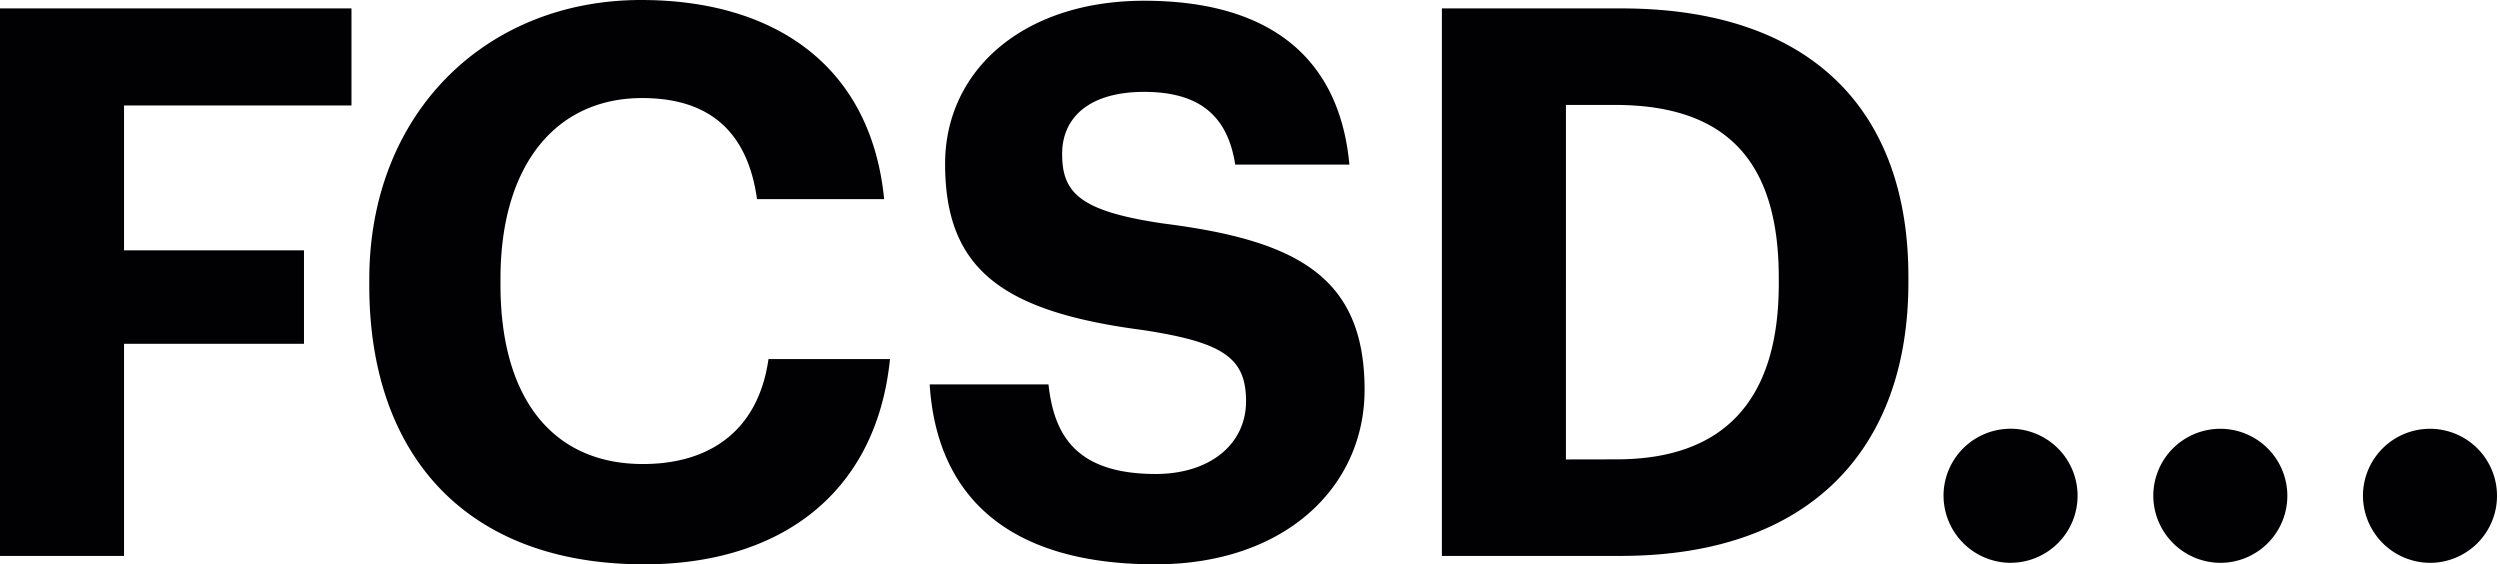 <svg id="Capa_1" data-name="Capa 1" xmlns="http://www.w3.org/2000/svg" viewBox="0 0 534.89 120.74"><defs><style>.cls-1{fill:#010103;}</style></defs><title>logo-fcsd</title><path class="cls-1" d="M38.29,149.94H64.83V104.56h38.5v-20H64.83v-31h48.66V32.8H38.29Zm137.83,1.8c28.83,0,49.64-14.91,52.59-43.91h-26c-2.13,15.07-12.29,22.45-26.87,22.45-19.33,0-30.47-14.09-30.47-38.34V90.64c0-24.25,11.8-38.66,30.31-38.66,14.75,0,22.61,7.54,24.58,21.63h27.2C224.61,44.76,203.64,31,175.46,31,142.2,31,117.3,55.25,117.3,90.8v1.31c0,36,20.48,59.63,58.81,59.63m109.42,0c27.69,0,44.72-16.55,44.72-37.35,0-24.25-14.58-31.95-42.92-35.55-18-2.62-21.79-6.55-21.79-14.91,0-7.86,5.9-13.27,17.53-13.27s17.86,4.92,19.5,15.56H327c-2.13-23.26-17.53-35.06-43.9-35.06-25.89,0-42.6,14.91-42.6,34.9,0,22.61,12.29,31.62,42.27,35.55,17.2,2.62,22.12,5.9,22.12,15.24,0,9.17-7.7,15.56-19.33,15.56-17.37,0-21.79-8.68-22.94-19.17H237.2c1.48,23.43,16.22,38.5,48.33,38.5m87.8-22.44V53.45h10.48c24.74,0,35.06,12.94,35.06,37v1.31c0,24.25-11.14,37.52-34.73,37.52Zm-26.54,20.64H385c41.12,0,61.6-23.43,61.6-58.49V90.14c0-35.06-20.32-57.34-61.44-57.34H346.79Zm121.9,1.47A14.34,14.34,0,1,0,454.12,137a14.41,14.41,0,0,0,14.58,14.42m44.87,0A14.34,14.34,0,1,0,499,137a14.41,14.41,0,0,0,14.58,14.42m44.87,0A14.34,14.34,0,1,0,543.86,137a14.41,14.41,0,0,0,14.58,14.42" transform="translate(-38.29 -31)"/></svg>